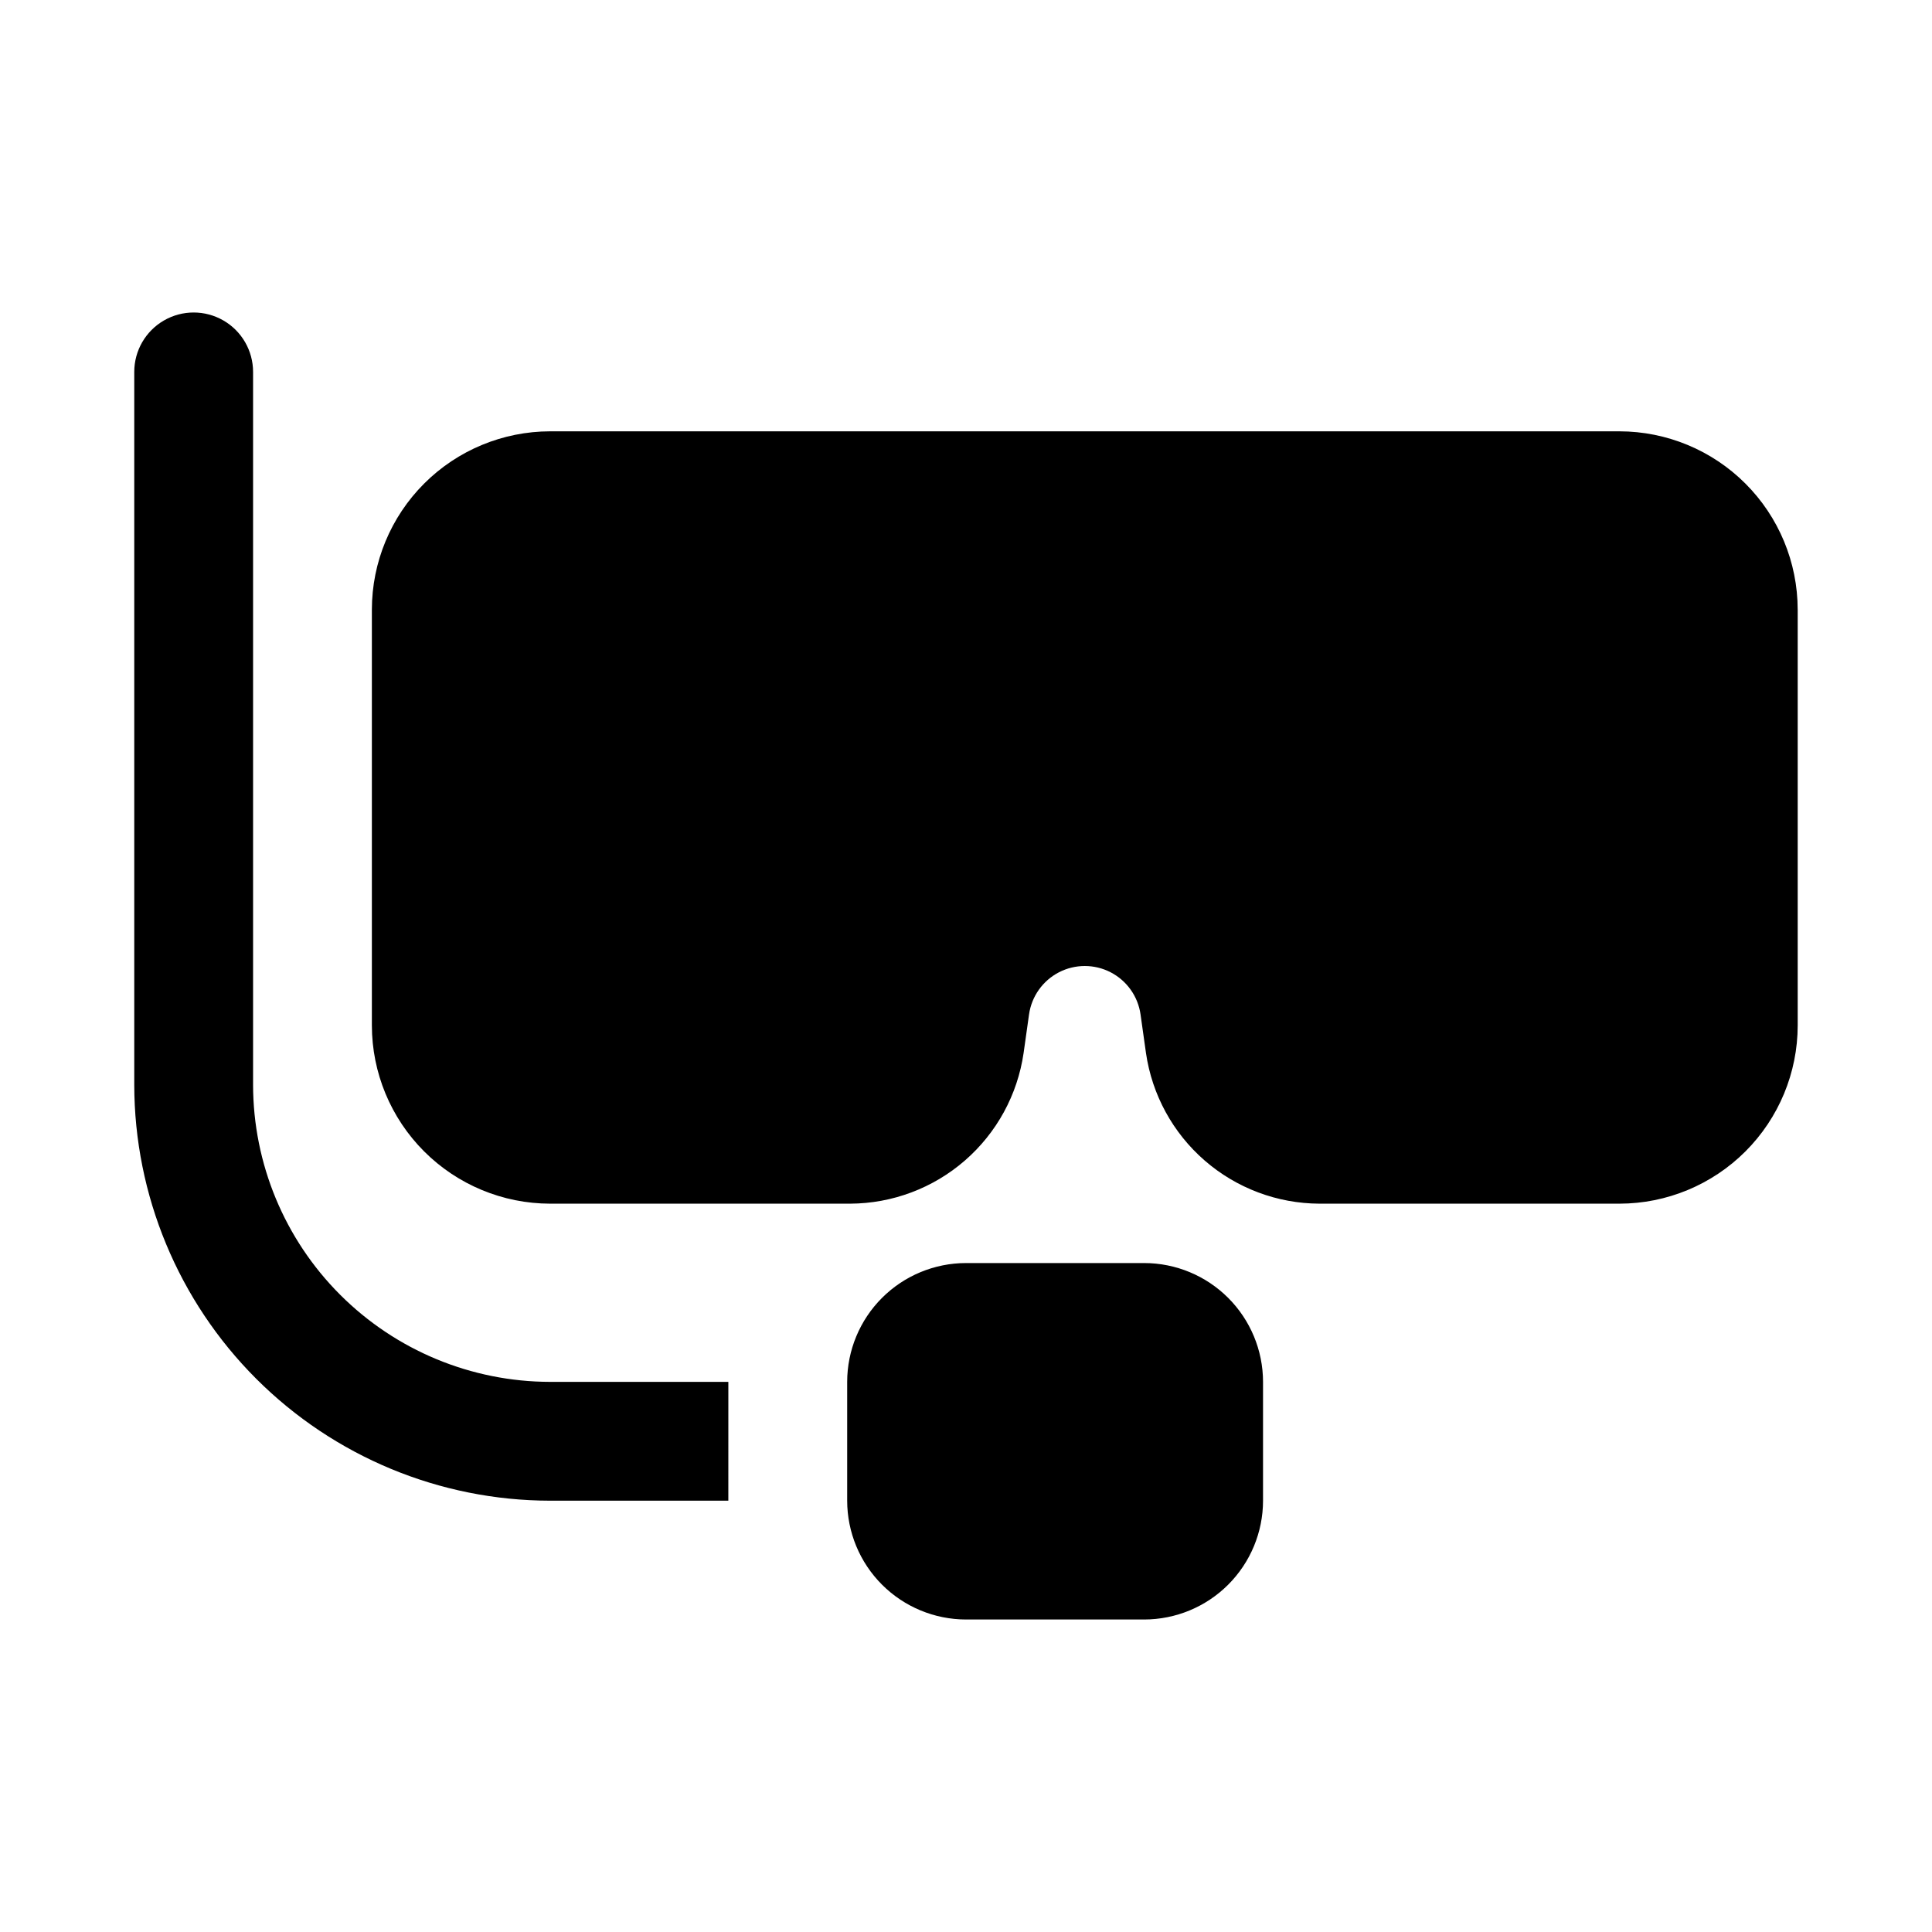 <?xml version="1.0" encoding="UTF-8"?>
<!-- Uploaded to: SVG Repo, www.svgrepo.com, Generator: SVG Repo Mixer Tools -->
<svg fill="#000000" width="800px" height="800px" version="1.1" viewBox="144 144 512 512" xmlns="http://www.w3.org/2000/svg">
 <path d="m620.41 305.54v110.21c-0.012 12.523-4.992 24.527-13.848 33.383-8.855 8.855-20.859 13.836-33.383 13.852h-79.527c-11.176-0.047-21.961-4.102-30.395-11.43-8.438-7.328-13.957-17.441-15.562-28.5l-1.438-10.211c-0.676-4.789-3.629-8.953-7.926-11.176-4.297-2.219-9.402-2.219-13.699 0-4.297 2.223-7.25 6.387-7.926 11.176l-1.438 10.211c-1.605 11.059-7.125 21.172-15.562 28.5-8.434 7.328-19.219 11.383-30.395 11.43h-79.527c-12.52-0.016-24.527-4.996-33.383-13.852s-13.836-20.859-13.848-33.383v-110.21c0.012-12.523 4.992-24.527 13.848-33.383 8.855-8.855 20.863-13.836 33.383-13.852h283.39c12.523 0.016 24.527 4.996 33.383 13.852 8.855 8.855 13.836 20.859 13.848 33.383zm-283.39 204.67h-47.234c-20.871-0.023-40.879-8.328-55.637-23.082-14.758-14.758-23.059-34.77-23.082-55.637v-188.93c0-5.625-3-10.824-7.871-13.637-4.871-2.812-10.875-2.812-15.746 0s-7.871 8.012-7.871 13.637v188.93c0.035 29.219 11.656 57.23 32.316 77.891 20.66 20.66 48.672 32.281 77.891 32.316h47.23zm110.21-31.488h-47.23c-8.352 0.008-16.352 3.332-22.258 9.234-5.902 5.902-9.223 13.906-9.23 22.254v31.488c0.008 8.348 3.328 16.352 9.23 22.254 5.906 5.902 13.906 9.223 22.258 9.234h47.23c8.348-0.012 16.352-3.332 22.254-9.234 5.902-5.902 9.227-13.906 9.234-22.254v-31.488c-0.008-8.348-3.332-16.352-9.234-22.254s-13.906-9.227-22.254-9.234z"/>
</svg>
